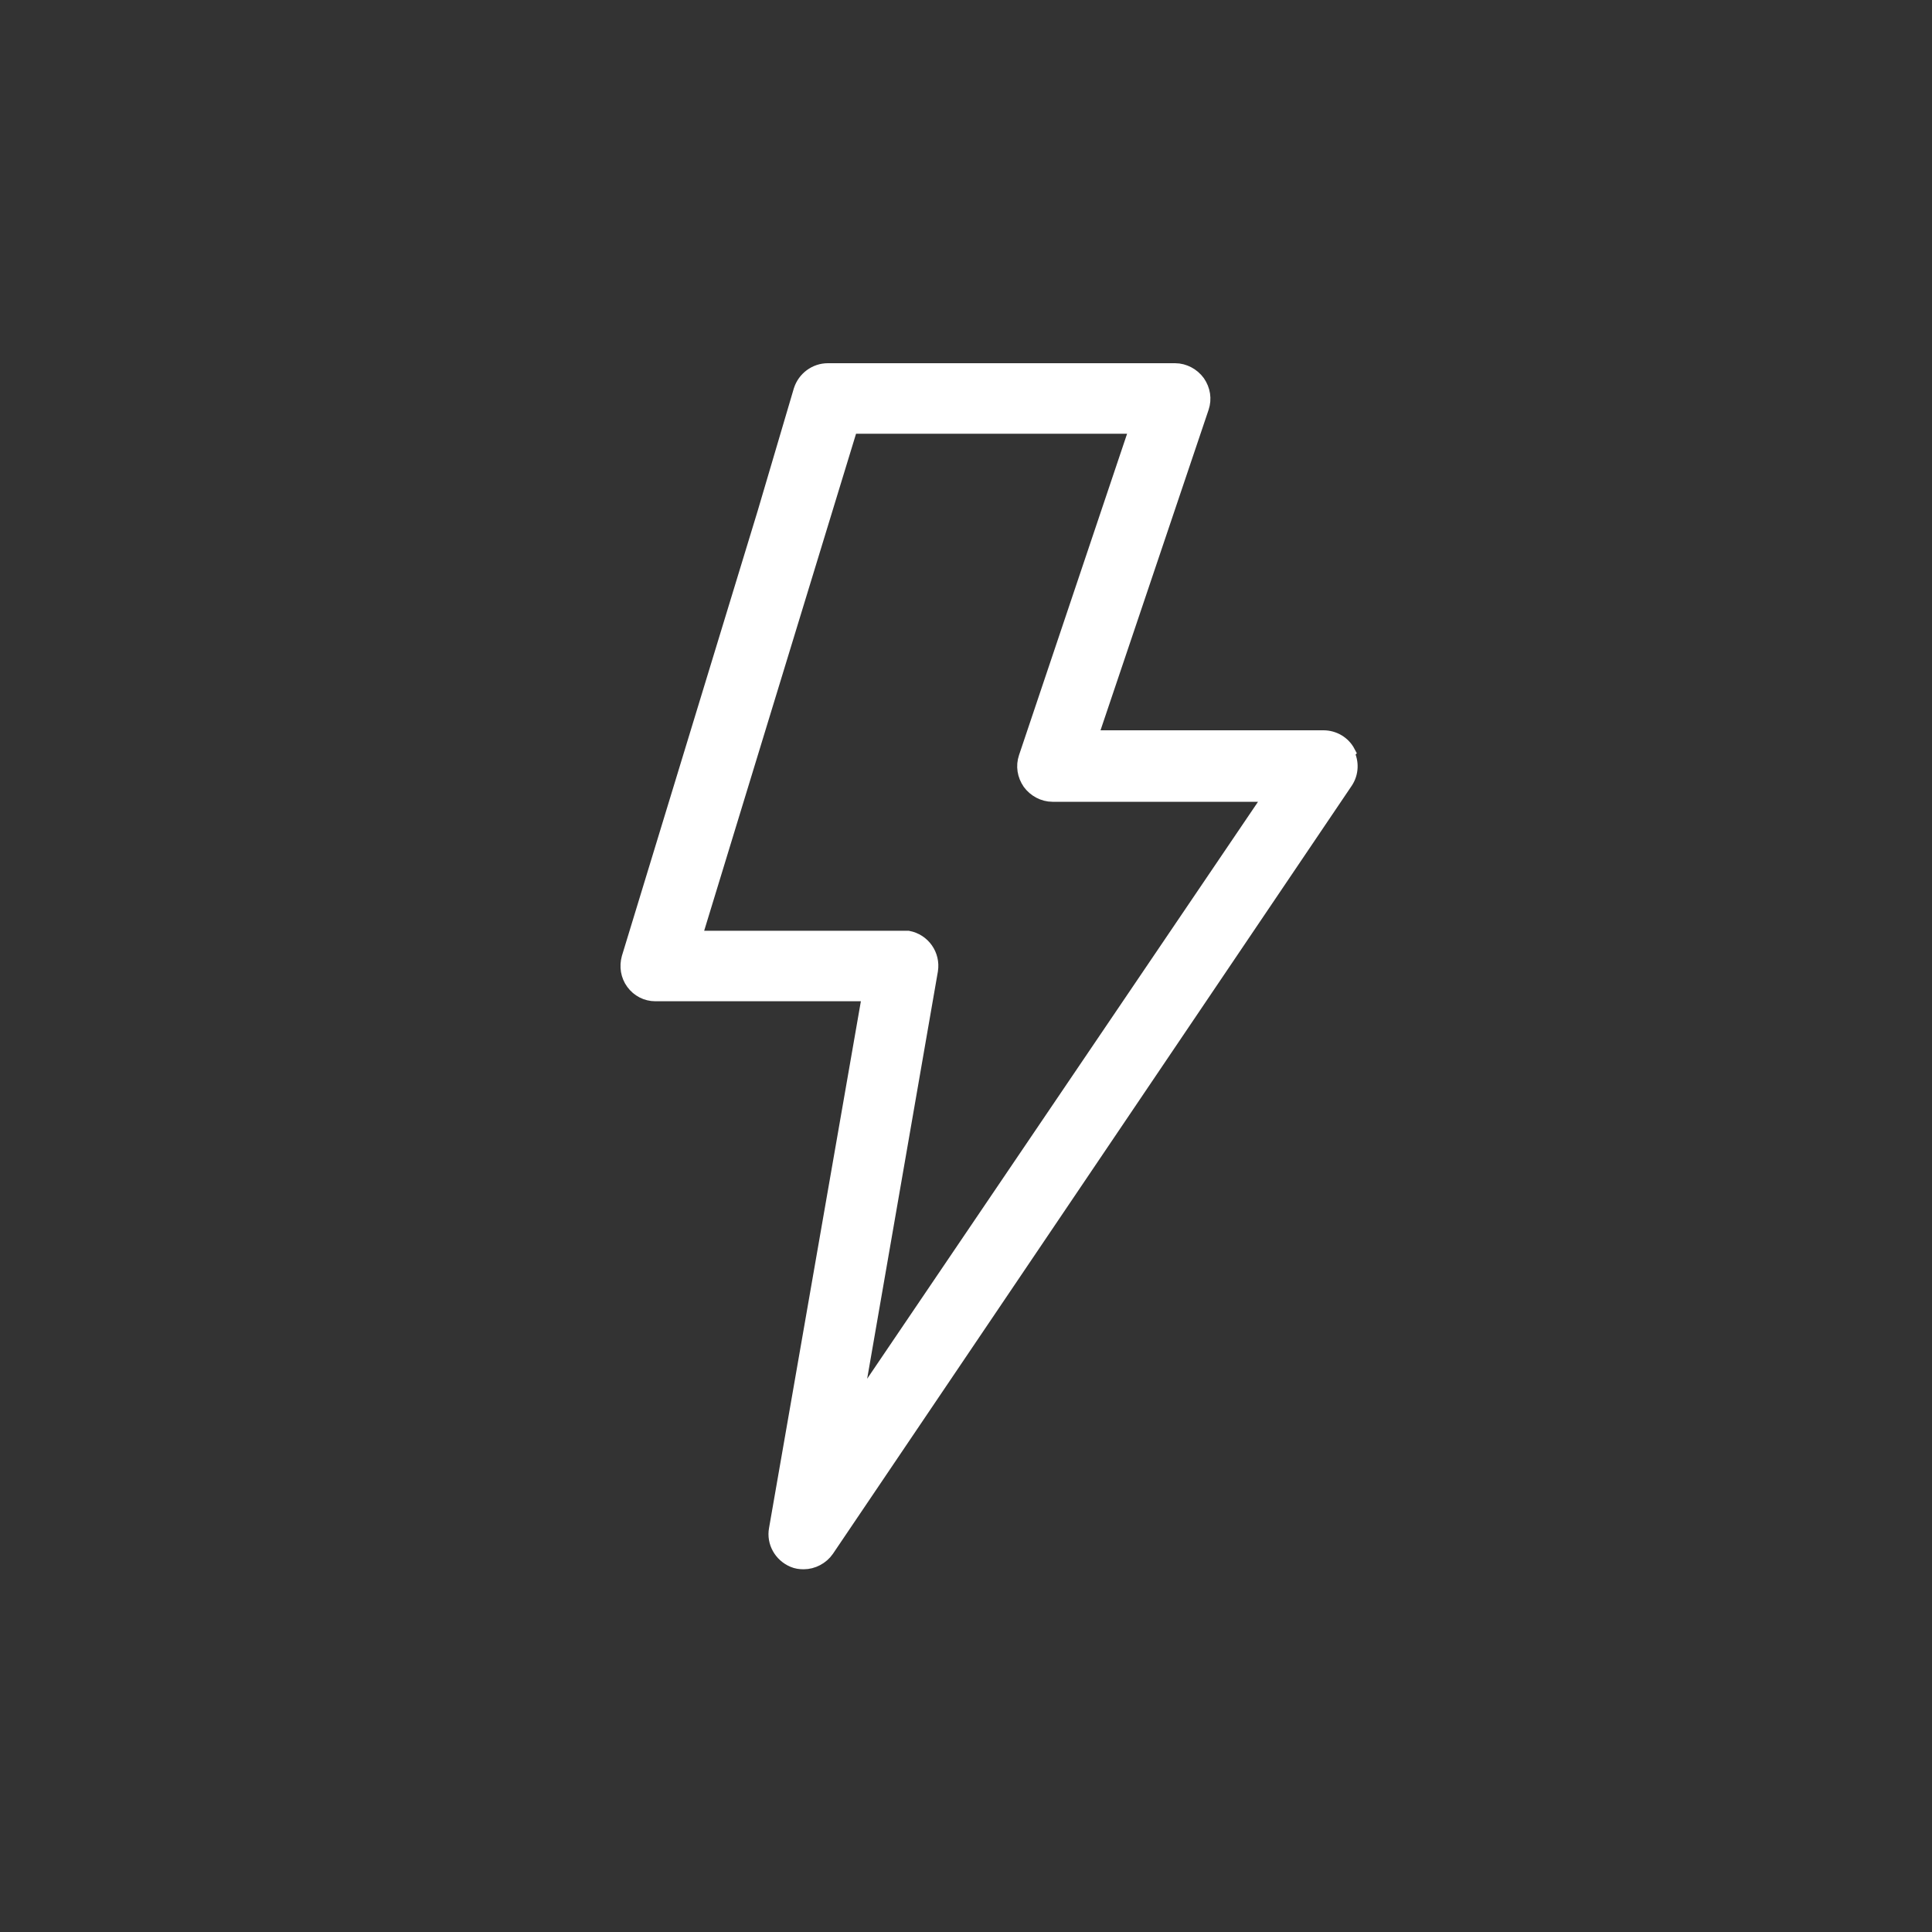<svg viewBox="0 0 40 40" xmlns="http://www.w3.org/2000/svg" data-sanitized-data-name="Ebene 1" data-name="Ebene 1" id="Ebene_1">
  <rect x="0" y="0" width="40" height="40" fill="#333333" stroke="none"/>
  <defs>
    <style>
      .cls-1 {
        fill: #fff;
        stroke: #fff;
        stroke-miterlimit: 10;
        stroke-width: .28px;
      }
    </style>
  </defs>
  <path d="M27.92,15.57h0c-.1-.19-.3-.31-.52-.31h-4.81l2.3-6.82c.06-.18.03-.37-.08-.53-.11-.15-.29-.25-.48-.25h-7.19c-.26,0-.49.17-.57.42l-.75,2.54-2.81,9.21c-.05.18-.02.37.09.52.11.15.28.24.47.24h4.42l-1.93,11.07c-.05.27.1.54.36.65.07.03.14.04.22.04.19,0,.38-.1.49-.26l10.74-15.9c.12-.18.13-.41.03-.6ZM17.71,29.13l1.57-9.04c.05-.32-.16-.62-.48-.68-.04,0-.07,0-.11,0h-4.3l3.23-10.57h5.91l-2.3,6.84c-.06.18-.03.37.08.53.11.15.29.25.48.25h4.52l-8.59,12.68Z" class="cls-1"></path>
</svg>